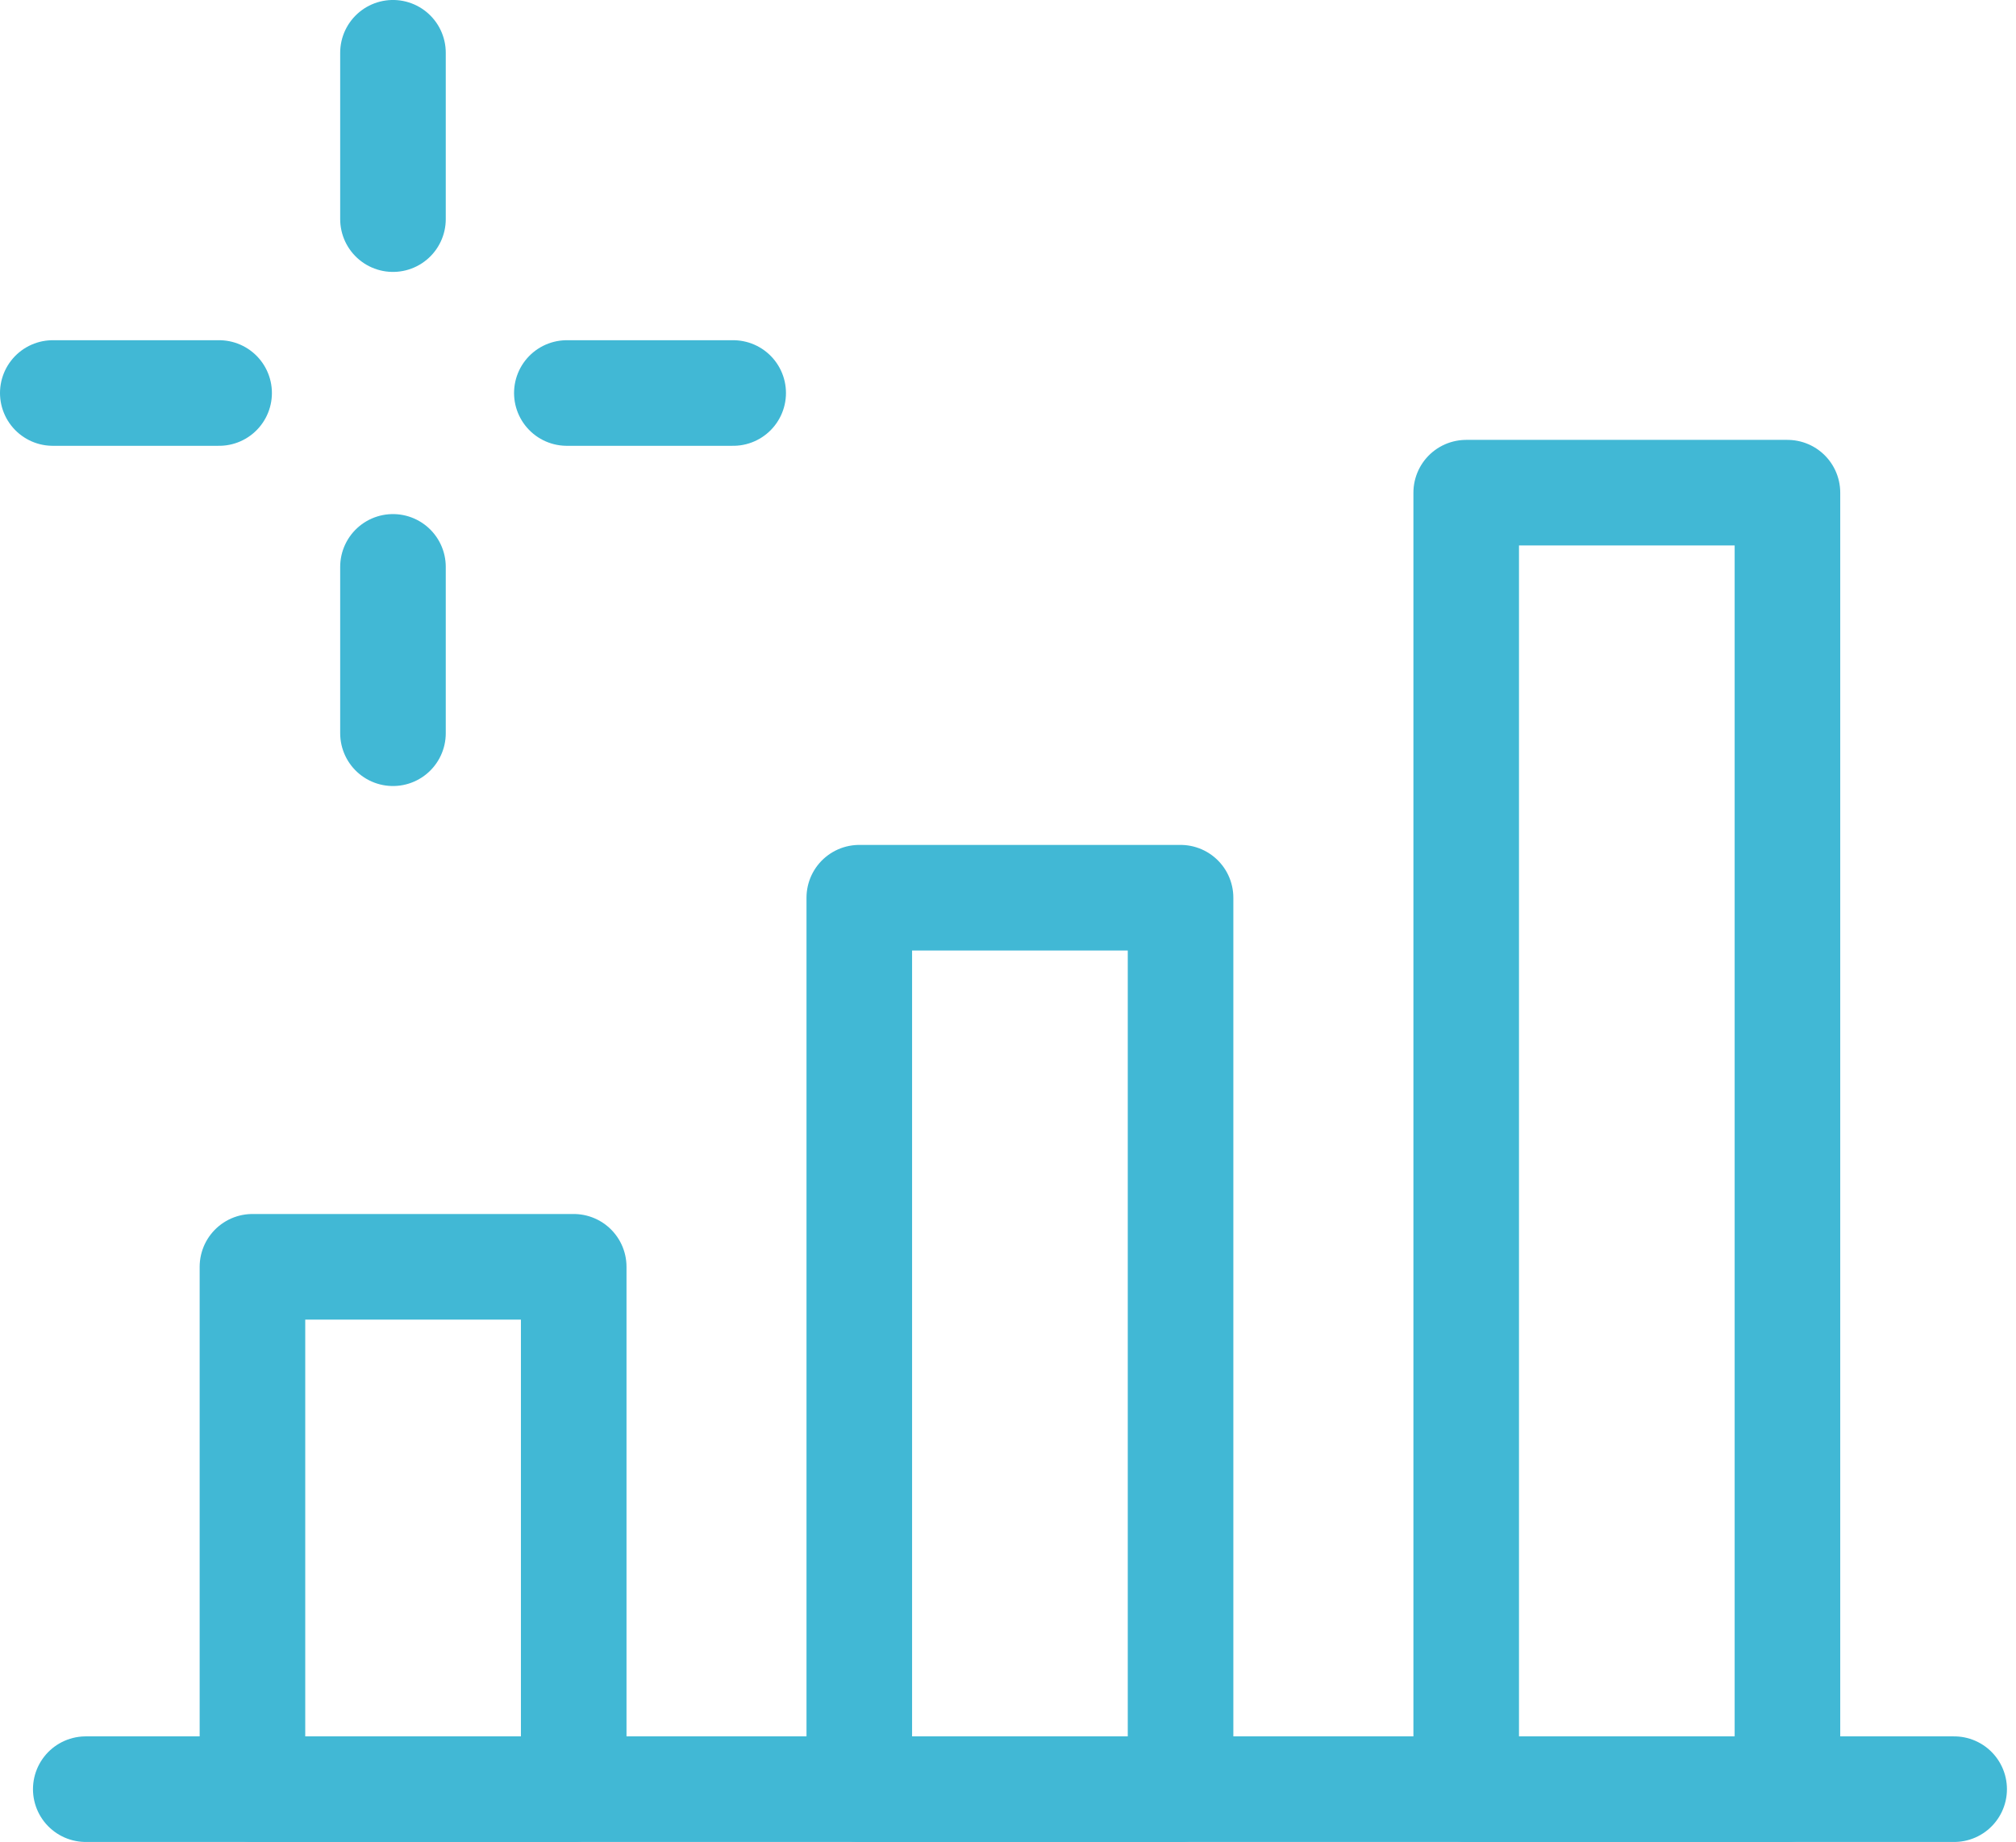 <svg width="81" height="74" viewBox="0 0 81 74" fill="none" xmlns="http://www.w3.org/2000/svg">
<g clip-path="url(#clip0_146_179)">
<path d="M23.051 50.893H10.143V71.879H23.051V50.893Z" stroke="#41B8D5" stroke-width="4.242" stroke-linecap="round" stroke-linejoin="round"/>
<path d="M47.433 36.065H34.525V71.879H47.433V36.065Z" stroke="#41B8D5" stroke-width="4.242" stroke-linecap="round" stroke-linejoin="round"/>
<path d="M71.817 19.793H58.91V71.879H71.817V19.793Z" stroke="#41B8D5" stroke-width="4.242" stroke-linecap="round" stroke-linejoin="round"/>
<path d="M3.446 71.879H78.515" stroke="#41B8D5" stroke-width="4.242" stroke-linecap="round" stroke-linejoin="round"/>
<path d="M15.789 2.12V8.803" stroke="#41B8D5" stroke-width="4.242" stroke-linecap="round" stroke-linejoin="round"/>
<path d="M15.789 22.774V29.457" stroke="#41B8D5" stroke-width="4.242" stroke-linecap="round" stroke-linejoin="round"/>
<path d="M2.121 15.789H8.804" stroke="#41B8D5" stroke-width="4.242" stroke-linecap="round" stroke-linejoin="round"/>
<path d="M22.775 15.789H29.458" stroke="#41B8D5" stroke-width="4.242" stroke-linecap="round" stroke-linejoin="round"/>
</g>
<defs>
<clipPath id="clip0_146_179">
<rect width="80.636" height="74" fill="white"/>
</clipPath>
</defs>
</svg>
